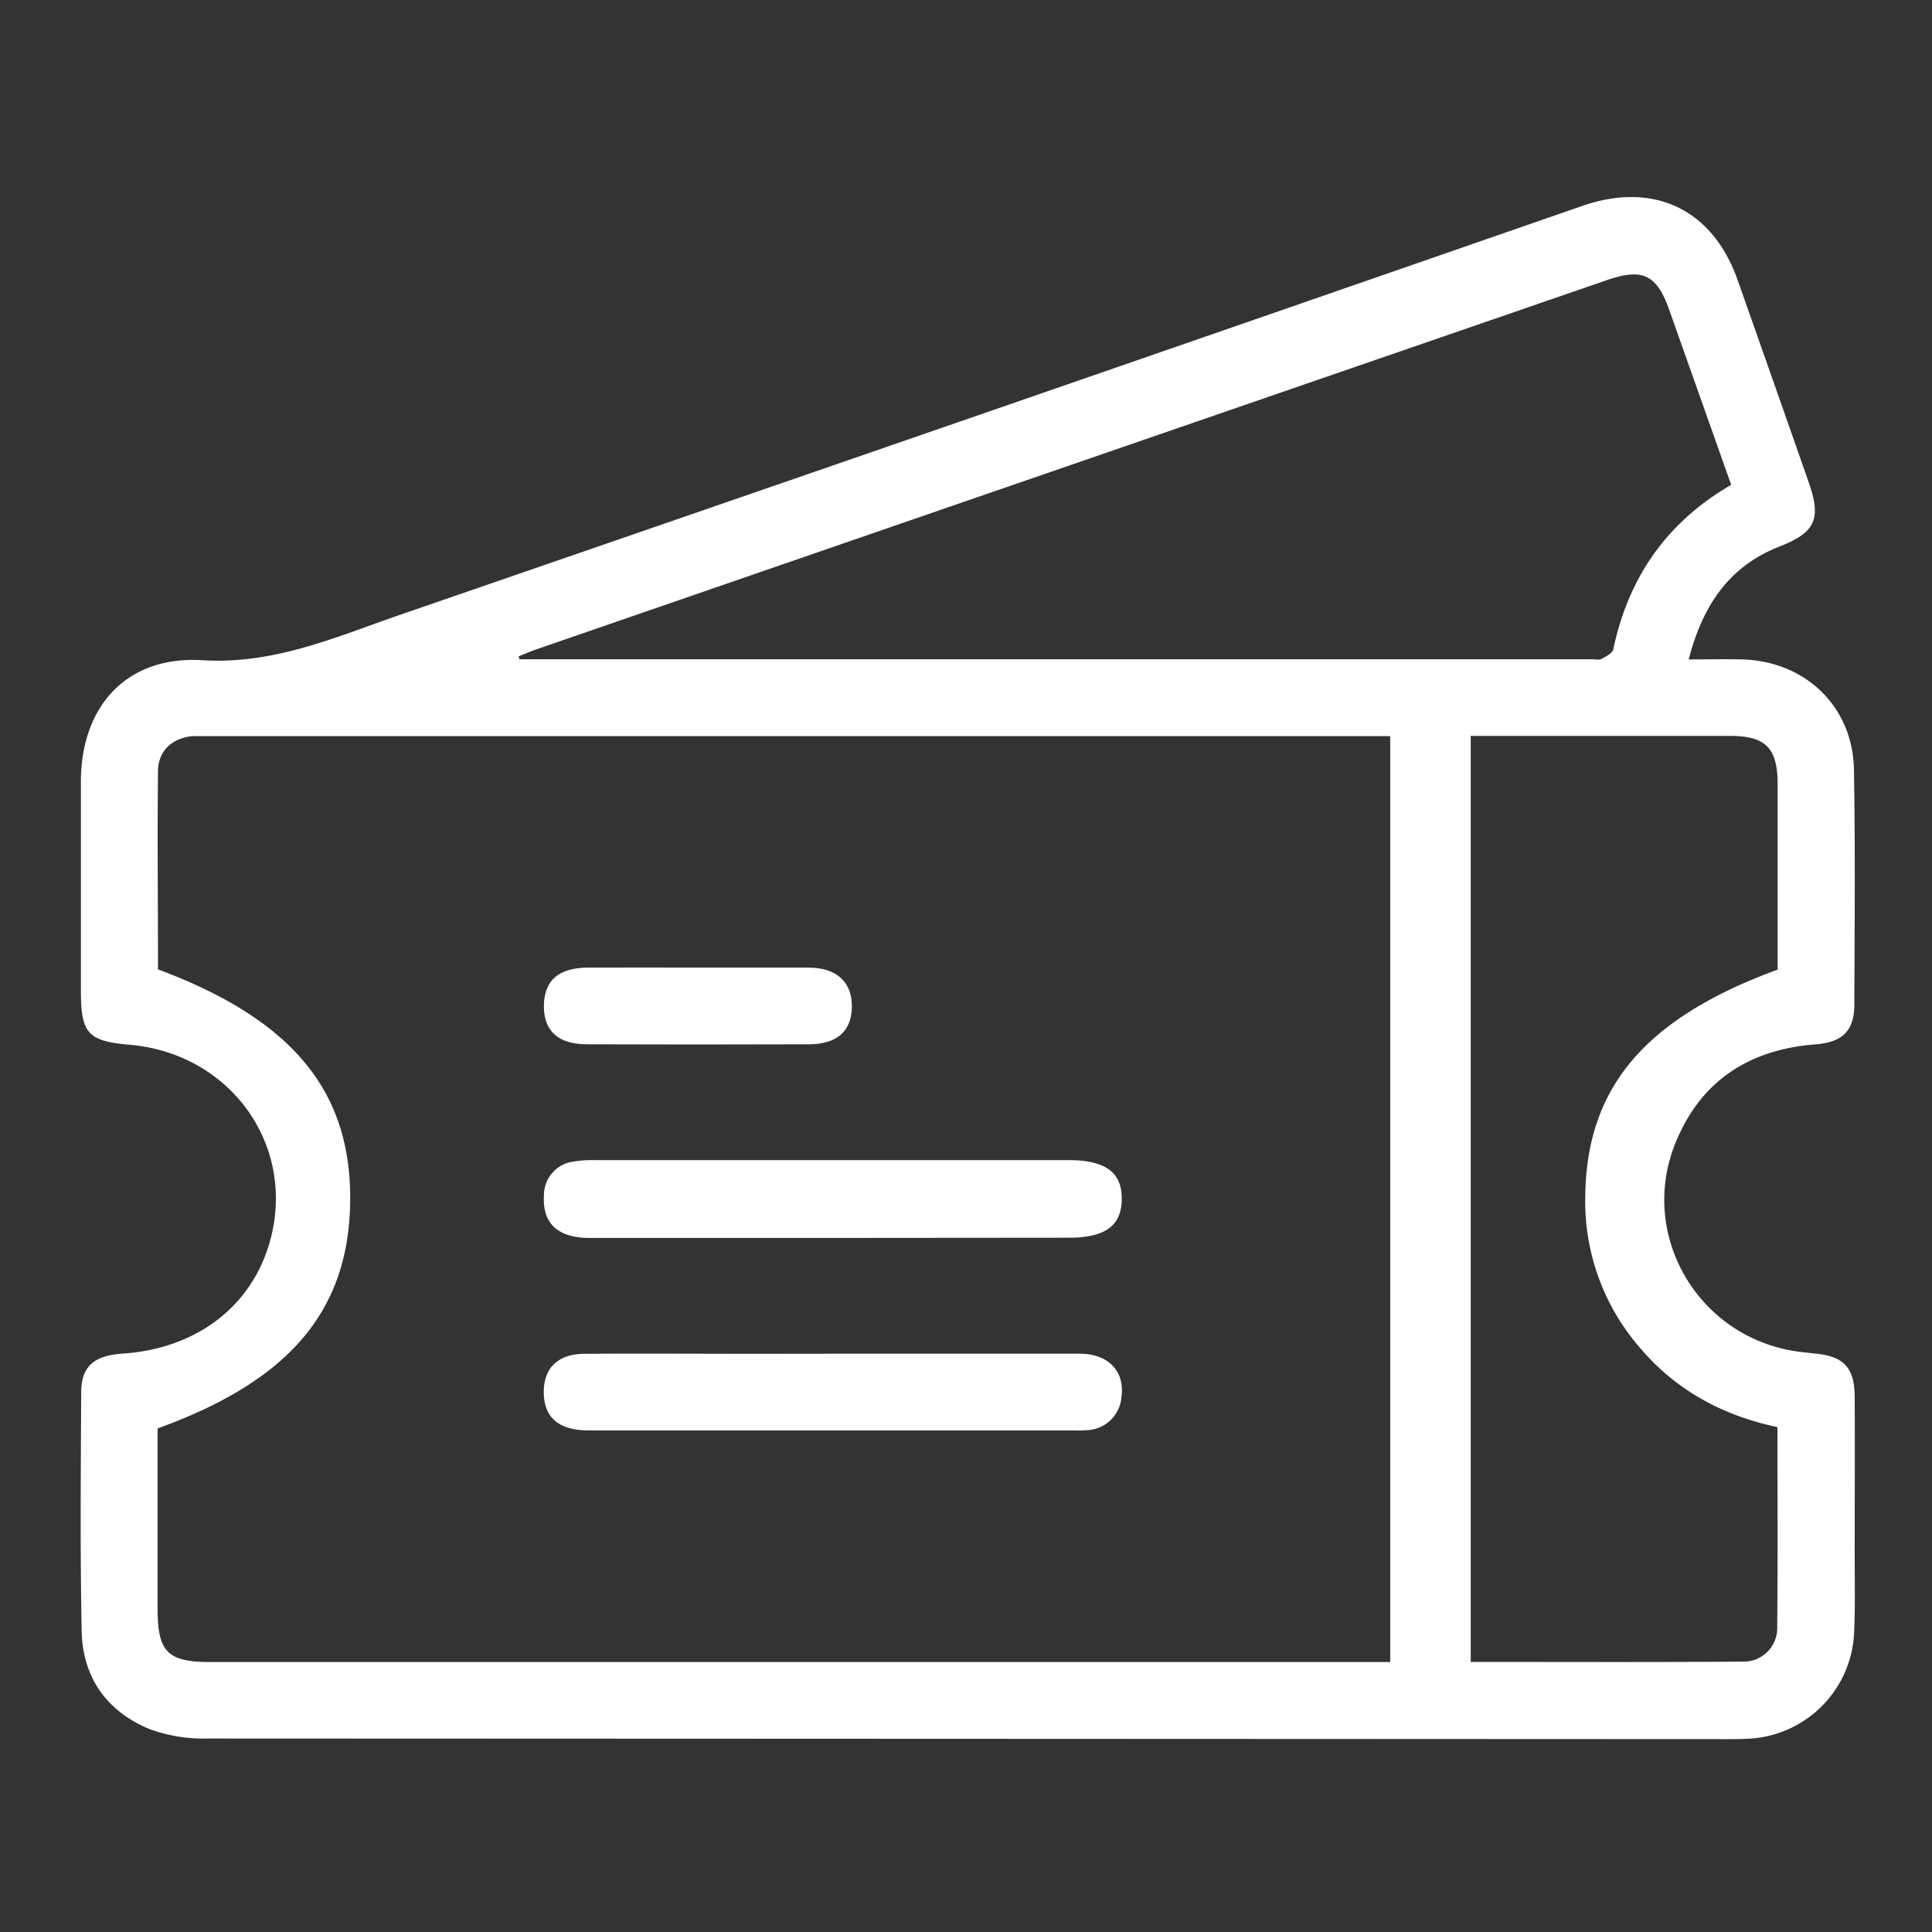 <svg id="Layer_1" data-name="Layer 1" xmlns="http://www.w3.org/2000/svg" viewBox="0 0 400 400"><rect x="0" y="0" width="400" height="400" fill="#333333" stroke="none"/><defs><style>.cls-1{fill:#fff;}</style></defs><path class="cls-1" d="M349.63,136.53c4.25,0,7.74-.1,11.21,0,13,.42,22.77,9.81,23,22.78.28,16.22.14,32.44.08,48.66,0,5.39-2.43,7.82-8,8.25-13.66,1.05-23.69,7.43-28.95,20.22-8,19.36,4.85,40.85,25.68,43.44,1.11.14,2.23.26,3.34.38,5.7.57,7.92,2.9,8,8.7.07,10.74,0,21.47,0,32.2,0,5.49.12,11-.1,16.47A23,23,0,0,1,361.5,360c-1.24.06-2.49.07-3.74.07Q200.38,360,43,359.94A32.27,32.27,0,0,1,31,358c-8.84-3.62-13.89-10.67-14.09-20.26-.33-16.47-.18-32.94-.1-49.41,0-5.42,2.63-7.68,8.58-8.08,15.14-1,26.57-9.63,30.41-22.94,5.74-19.88-7.85-39.13-28.9-41-8.71-.75-10.14-2.32-10.15-11.14,0-14.48,0-29,0-43.43.06-15.66,9.59-26,25.12-25.05,14.91.93,27.79-4.86,41.1-9.45Q205.32,85.09,327.6,42.63c14.81-5.13,27,.68,32.17,15.38q7.41,21,14.74,41.95c2.63,7.54,1.3,10.3-6.1,13.2C358,117.24,352.52,125.31,349.63,136.53Zm-61.8,207.58V152.4H42.88c-1,0-2,0-3,0-4.19.39-7.12,3-7.17,7.23-.15,13.71,0,27.43,0,41.07,27.74,10.34,40,25.12,39.79,47.87S60,285.85,32.63,295.74v37.31c0,9,2.06,11.06,11,11.06H287.83Zm70.59-243.73c-4.36-12.33-8.6-24.3-12.84-36.27-2.57-7.24-5.5-8.66-12.83-6.13Q221.86,96.2,111,134.46c-1.23.43-2.42.95-3.62,1.43l.16.6H329.69c.62,0,1.37.21,1.85-.05.93-.52,2.3-1.18,2.47-2C337.14,119.6,345,108.18,358.42,100.38ZM368,295.47c-11.43-2.42-21.13-7.69-28.62-16.61a46.12,46.12,0,0,1-11.17-31c.18-22.62,12.27-37,39.83-47.11,0-12.72,0-25.56,0-38.39,0-7.46-2.46-10-9.81-10q-25.07,0-50.13,0h-3.6V344.08c19,0,37.66.08,56.34-.06a6.94,6.94,0,0,0,7.11-7.23C368.09,323.09,368,309.37,368,295.47Z"/><path class="cls-1" d="M172.18,256.3c-16.72,0-33.43,0-50.15,0-6.59,0-9.78-3.08-9.41-8.81a7,7,0,0,1,6.11-7,23.72,23.72,0,0,1,4.46-.3q49,0,98.06,0c7.61,0,11.05,2.53,11,8.07s-3.43,8-11.07,8Z"/><path class="cls-1" d="M172.65,280.27c17,0,33.93,0,50.89,0,6,0,9.43,3.72,8.63,9.09a7.43,7.43,0,0,1-6.91,6.73,22.86,22.86,0,0,1-2.62.07q-50.32,0-100.66,0c-6.19,0-9.26-2.55-9.39-7.67s2.79-8.16,8.41-8.2c12.23-.08,24.45,0,36.68,0Z"/><path class="cls-1" d="M144.59,200.33c7.59,0,15.19,0,22.78,0,5.83,0,9.07,3,9,8.12s-3.13,7.74-8.91,7.76q-23,.08-45.94,0c-6,0-9-2.81-8.91-8.07s3.13-7.79,9.21-7.81C129.4,200.31,137,200.33,144.59,200.33Z"/></svg>